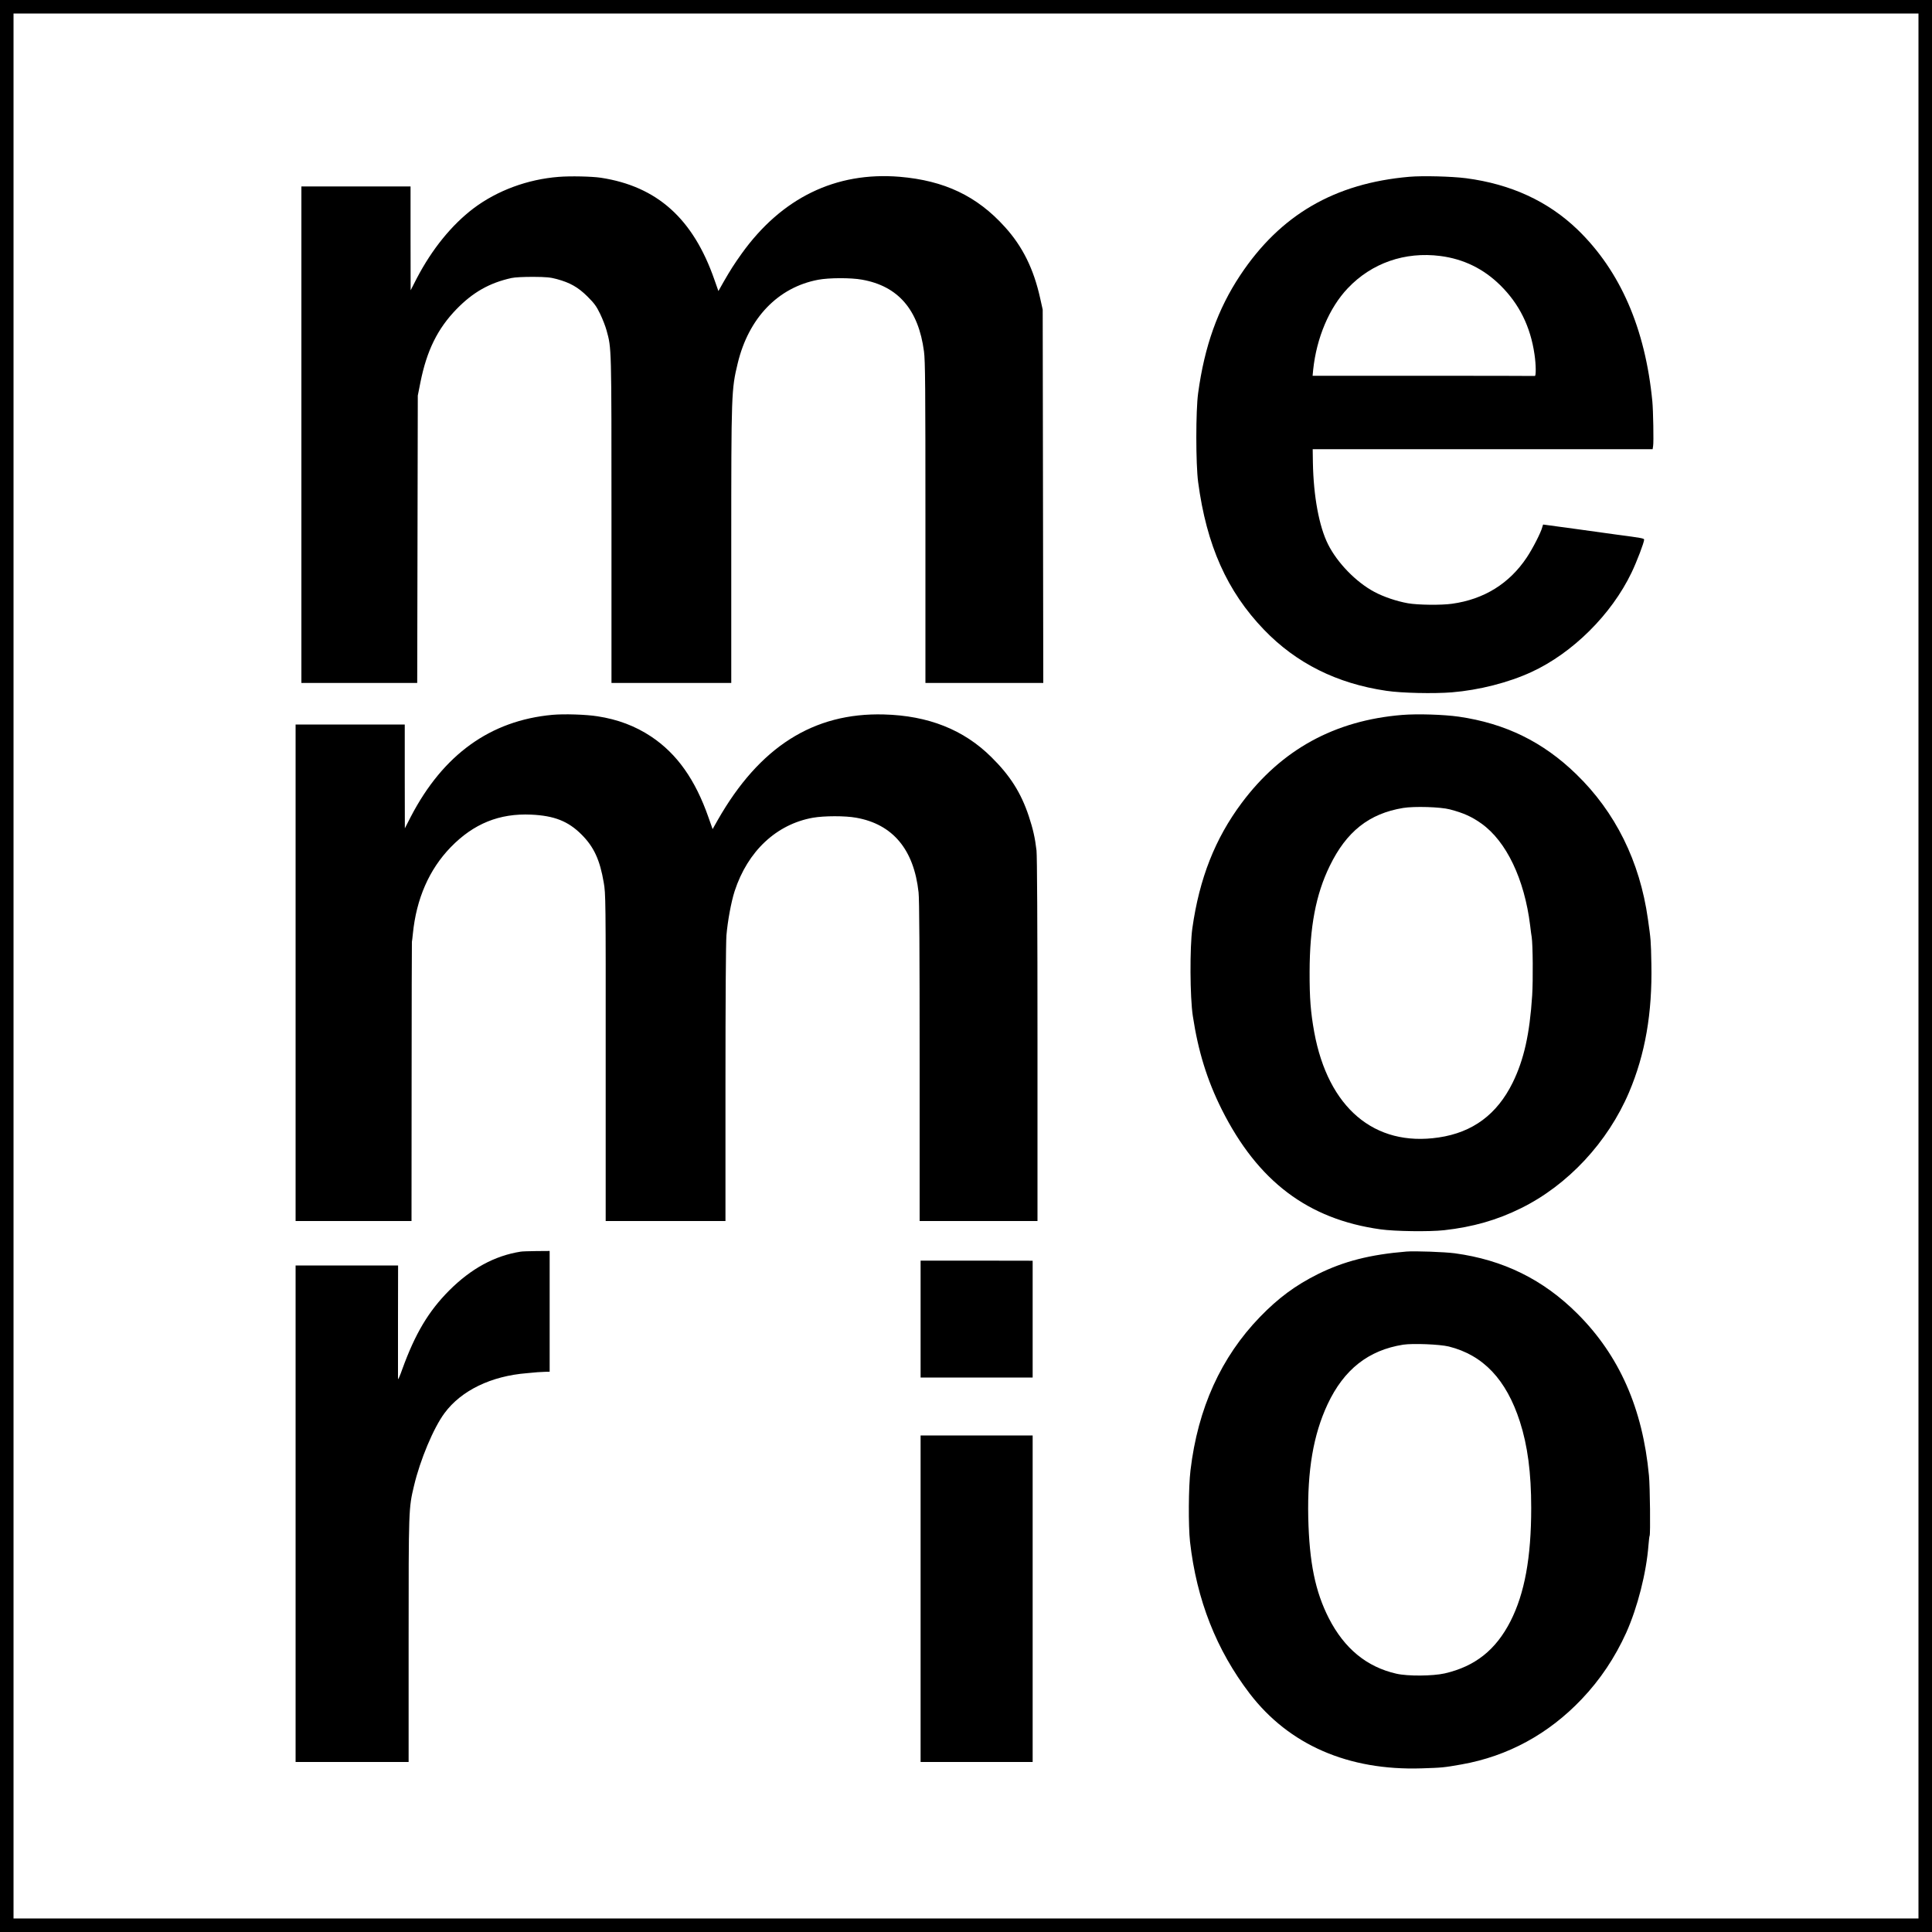 <?xml version="1.0" standalone="no"?>
<!DOCTYPE svg PUBLIC "-//W3C//DTD SVG 20010904//EN"
 "http://www.w3.org/TR/2001/REC-SVG-20010904/DTD/svg10.dtd">
<svg version="1.0" xmlns="http://www.w3.org/2000/svg"
 width="2000pt" height="2000pt" viewBox="0 0 2000 2000"
 preserveAspectRatio="xMidYMid meet">
<g transform="translate(0,2000) scale(0.1,-0.1)"
fill="#000000" stroke="none">
<path d="M0 10000 l0 -10000 10000 0 10000 0 0 10000 0 10000 -10000 0 -10000
0 0 -10000z m19860 0 l0 -9860 -9860 0 -9860 0 0 9860 0 9860 9860 0 9860 0 0
-9860z"/>
<path d="M5783 18169 c-321 -25 -635 -141 -880 -325 -227 -172 -431 -423 -589
-726 l-63 -123 -1 538 0 537 -565 0 -565 0 0 -2570 0 -2570 600 0 599 0 3
1488 3 1487 27 136 c66 331 178 557 374 759 170 175 342 272 569 322 37 8 123
12 225 12 136 -1 179 -5 244 -23 137 -37 220 -84 317 -180 73 -73 93 -101 132
-181 25 -52 55 -129 66 -170 52 -189 51 -151 51 -1962 l0 -1688 620 0 620 0 0
1418 c0 1587 1 1619 67 1892 113 469 418 786 833 864 110 21 338 22 453 1 374
-66 585 -310 642 -743 13 -96 15 -361 15 -1773 l0 -1659 610 0 610 0 -3 1933
-3 1932 -27 121 c-67 301 -181 532 -364 734 -289 321 -627 481 -1091 520 -660
54 -1220 -218 -1634 -795 -77 -108 -117 -170 -188 -294 l-53 -94 -42 119
c-220 631 -593 965 -1175 1054 -94 14 -316 19 -437 9z"/>
<path d="M14590 18170 c-774 -67 -1336 -394 -1751 -1019 -232 -349 -370 -734
-436 -1221 -25 -181 -25 -730 0 -920 87 -655 299 -1131 682 -1529 334 -347
755 -557 1265 -632 157 -24 494 -31 680 -16 280 23 584 100 823 210 427 197
828 595 1036 1028 55 114 131 314 131 343 0 13 -29 18 -280 51 -58 8 -253 35
-433 60 -181 25 -330 45 -332 45 -1 0 -6 -12 -9 -26 -14 -56 -99 -222 -161
-315 -180 -270 -442 -433 -773 -479 -113 -16 -354 -13 -457 5 -117 21 -251 66
-348 118 -188 100 -383 300 -479 492 -93 185 -151 499 -157 848 l-2 137 1759
0 1760 0 5 33 c7 36 1 370 -8 462 -73 755 -332 1350 -773 1777 -305 294 -690
472 -1155 533 -147 19 -448 27 -587 15z m320 -820 c241 -31 447 -132 620 -302
197 -194 313 -428 355 -716 16 -107 17 -229 3 -224 -5 1 -524 2 -1154 2
l-1146 0 6 63 c35 330 166 641 358 843 247 261 591 381 958 334z"/>
<path d="M5718 12600 c-641 -59 -1130 -410 -1465 -1054 l-62 -121 -1 538 0
537 -565 0 -565 0 0 -2570 0 -2570 600 0 600 0 1 1438 c0 790 2 1444 3 1452 2
8 6 46 10 84 36 363 169 666 392 896 237 244 504 352 833 337 239 -11 383 -68
521 -206 128 -128 190 -262 230 -498 20 -115 21 -158 20 -1810 l0 -1693 620 0
620 0 0 1414 c0 887 4 1463 10 1543 13 151 49 346 85 458 135 414 433 693 811
760 115 20 332 21 447 0 379 -67 598 -329 646 -773 8 -71 11 -614 11 -1752 l0
-1650 610 0 610 0 0 1873 c0 1214 -4 1903 -10 1962 -15 131 -37 226 -80 356
-80 241 -193 420 -388 612 -285 283 -652 429 -1112 441 -728 20 -1288 -335
-1720 -1093 l-53 -94 -42 119 c-137 393 -327 661 -594 839 -164 109 -346 178
-556 210 -119 19 -346 26 -467 15z"/>
<path d="M14515 12599 c-698 -57 -1248 -358 -1661 -911 -276 -370 -438 -781
-511 -1298 -27 -194 -25 -713 5 -907 55 -365 148 -665 299 -967 373 -744 892
-1137 1643 -1242 148 -21 505 -26 660 -9 296 33 548 105 794 227 487 240 900
684 1120 1201 167 394 241 819 231 1327 -5 249 -5 247 -36 467 -84 597 -337
1107 -743 1500 -344 334 -733 524 -1214 594 -154 22 -428 31 -587 18z m495
-978 c141 -37 225 -75 325 -146 259 -184 446 -576 505 -1055 6 -52 13 -106 16
-120 12 -76 15 -446 5 -605 -26 -401 -85 -664 -202 -903 -162 -328 -413 -515
-766 -567 -665 -99 -1144 307 -1288 1090 -37 205 -49 351 -48 625 1 464 64
800 208 1095 173 357 408 543 760 601 116 19 387 11 485 -15z"/>
<path d="M5390 7043 c-269 -42 -513 -175 -740 -402 -214 -215 -352 -446 -486
-816 -23 -66 -43 -111 -44 -100 0 11 0 280 0 598 l1 577 -531 0 -530 0 0
-2570 0 -2570 585 0 585 0 0 1259 c0 1366 0 1367 56 1601 63 267 202 599 316
752 173 234 483 384 854 413 44 4 93 8 109 10 17 1 51 3 78 4 l47 1 0 625 0
625 -137 -1 c-76 -1 -149 -3 -163 -6z"/>
<path d="M14560 7044 c-378 -31 -650 -101 -918 -234 -232 -116 -408 -246 -598
-442 -404 -417 -644 -947 -720 -1588 -21 -172 -23 -577 -5 -740 68 -601 273
-1121 618 -1572 407 -531 1021 -798 1778 -774 215 7 229 8 416 41 478 85 899
314 1243 676 192 202 344 430 461 688 117 262 208 619 230 906 4 50 9 93 12
97 9 16 4 510 -7 623 -65 694 -307 1243 -740 1675 -354 354 -768 558 -1270
626 -105 14 -415 25 -500 18z m438 -983 c356 -89 595 -341 736 -778 80 -249
117 -529 117 -893 0 -514 -68 -884 -214 -1172 -152 -298 -366 -468 -681 -541
-125 -28 -384 -30 -501 -3 -307 70 -538 260 -699 574 -141 277 -202 576 -213
1042 -10 489 52 856 200 1173 169 360 422 560 783 617 101 15 377 4 472 -19z"/>
<path d="M9530 6345 l0 -605 580 0 580 0 0 605 0 604 -580 1 -580 0 0 -605z"/>
<path d="M9530 3450 l0 -1690 580 0 580 0 0 1690 0 1690 -580 0 -580 0 0
-1690z"/>
</g>
</svg>
